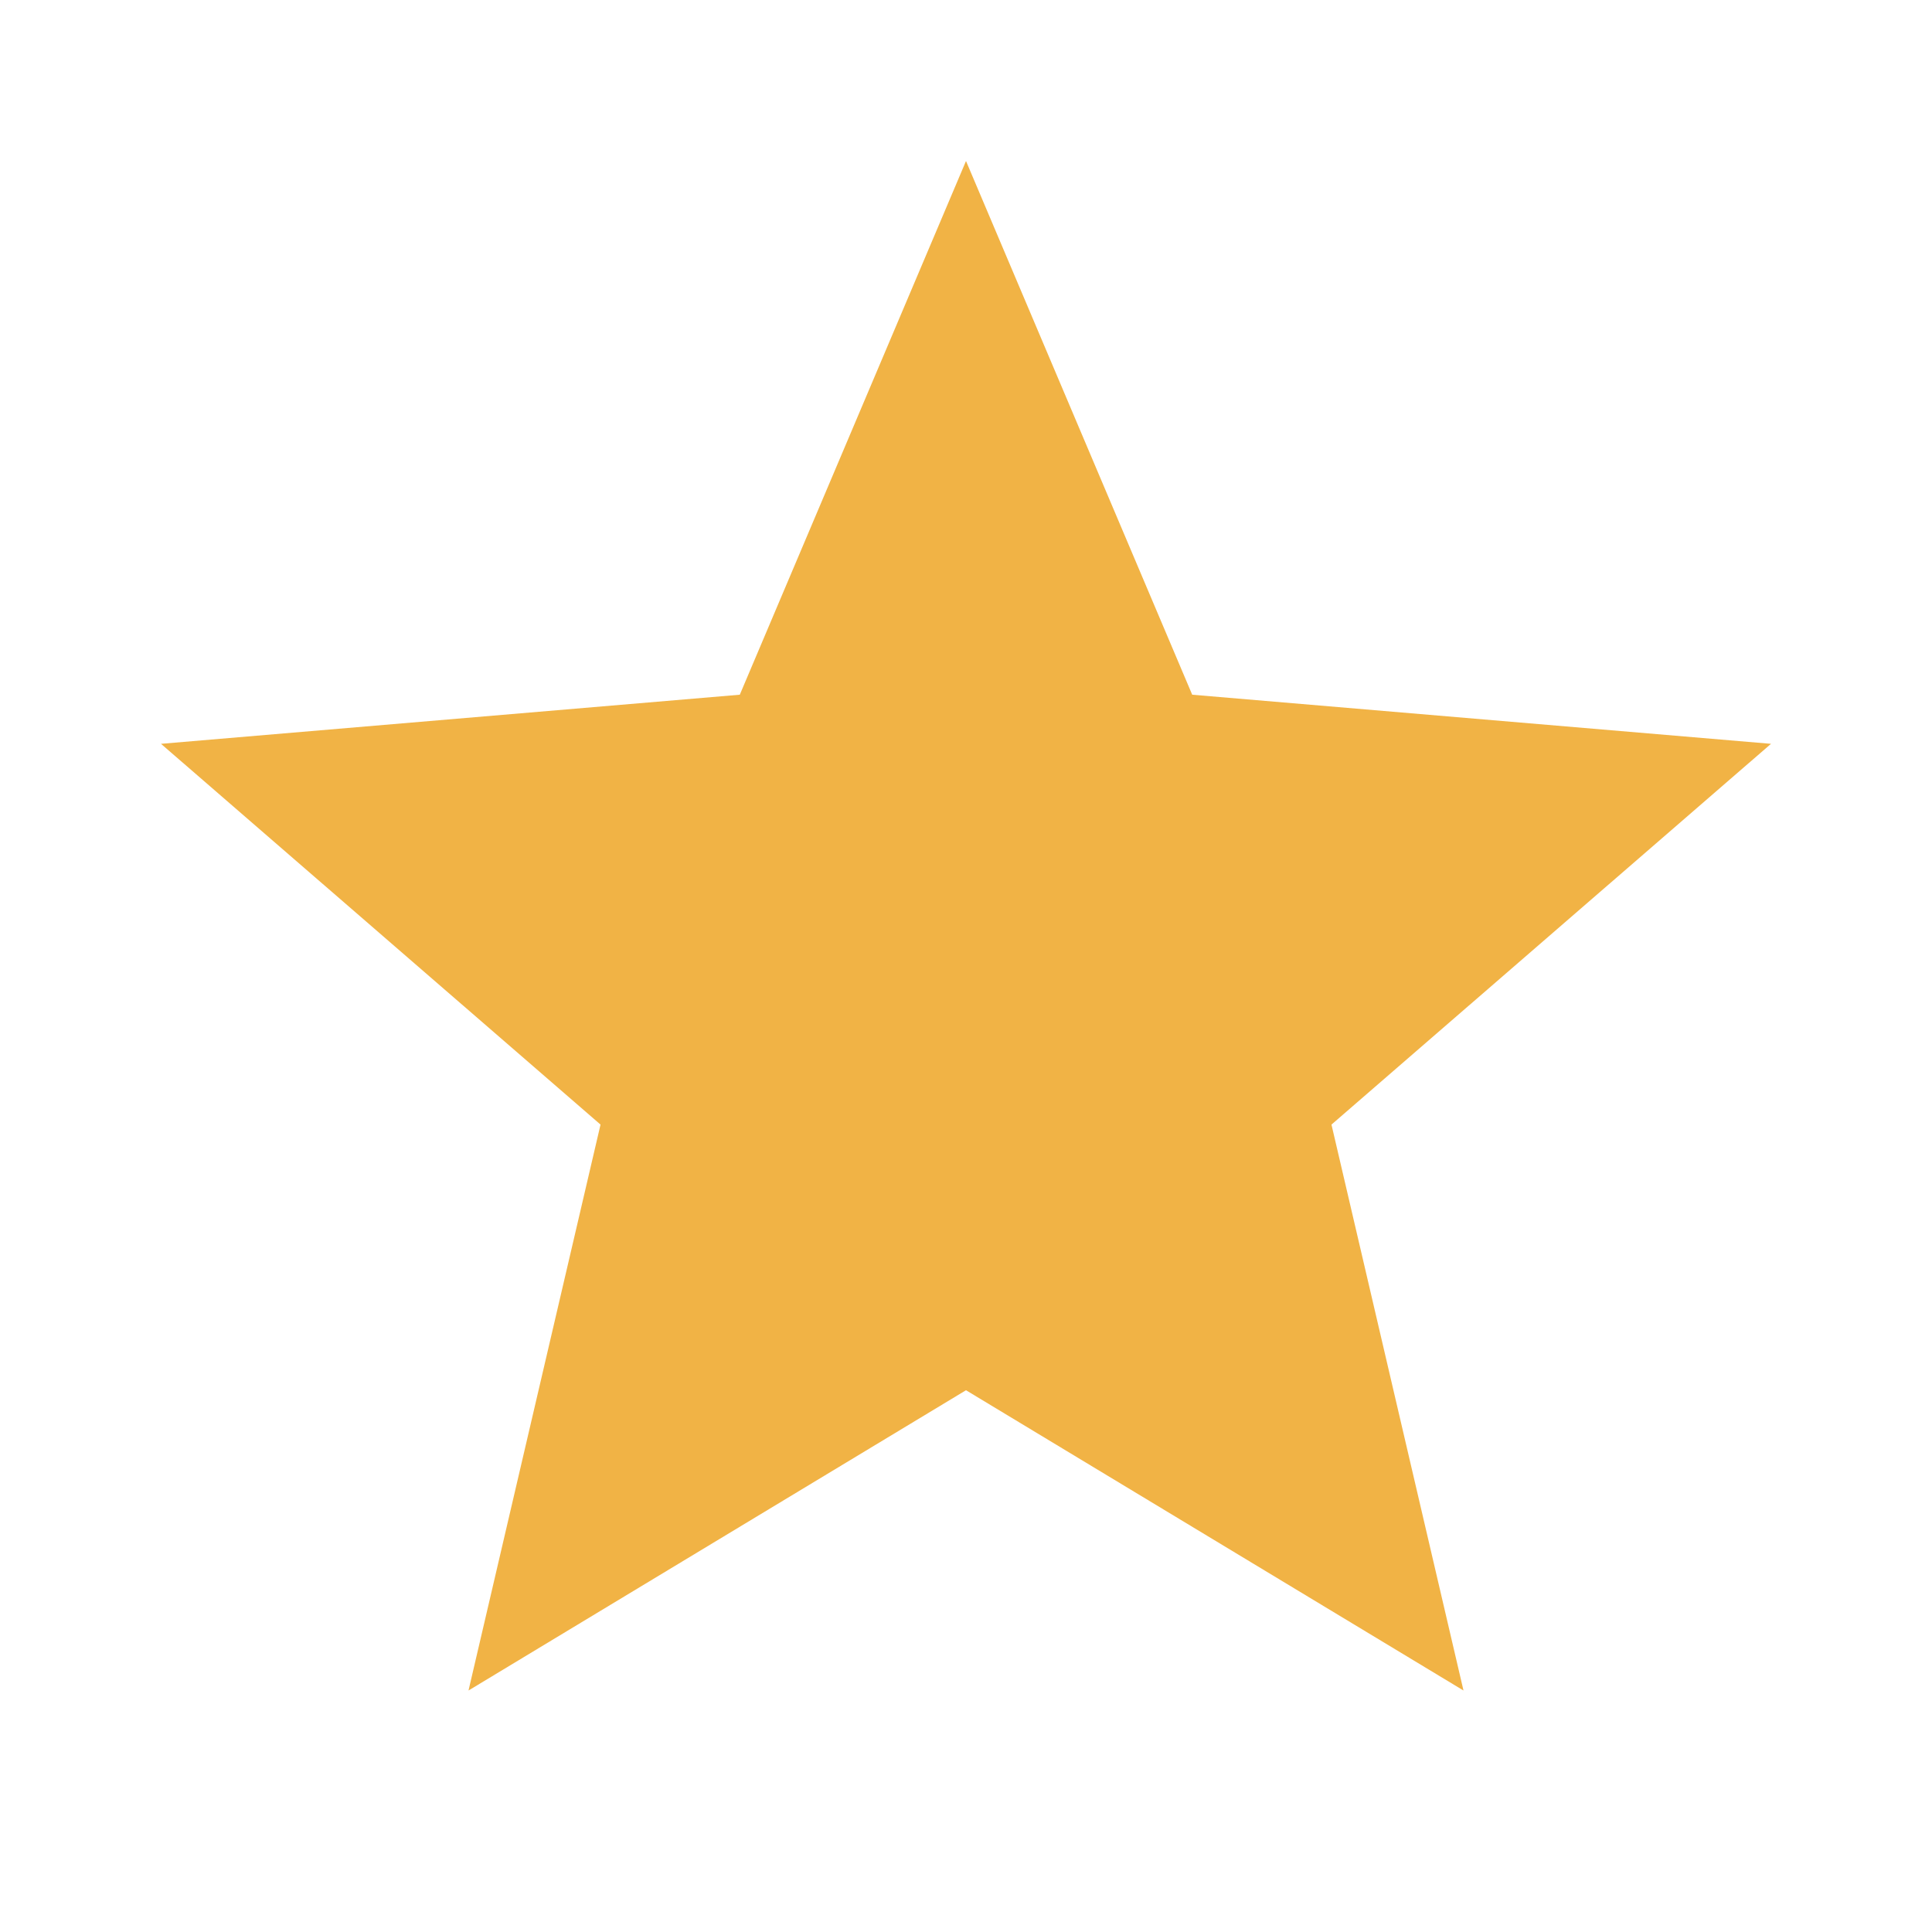 <svg class="star-svg" stroke="currentColor" fill="#f1b345" stroke-width="0" viewBox="0 0 24 24" width="20" height="20" xmlns="http://www.w3.org/2000/svg"><path d="M12 17.27L18.18 21l-1.64-7.03L22 9.24l-7.19-.61L12 2 9.19 8.63 2 9.24l5.46 4.73L5.82 21z"></path></svg>
